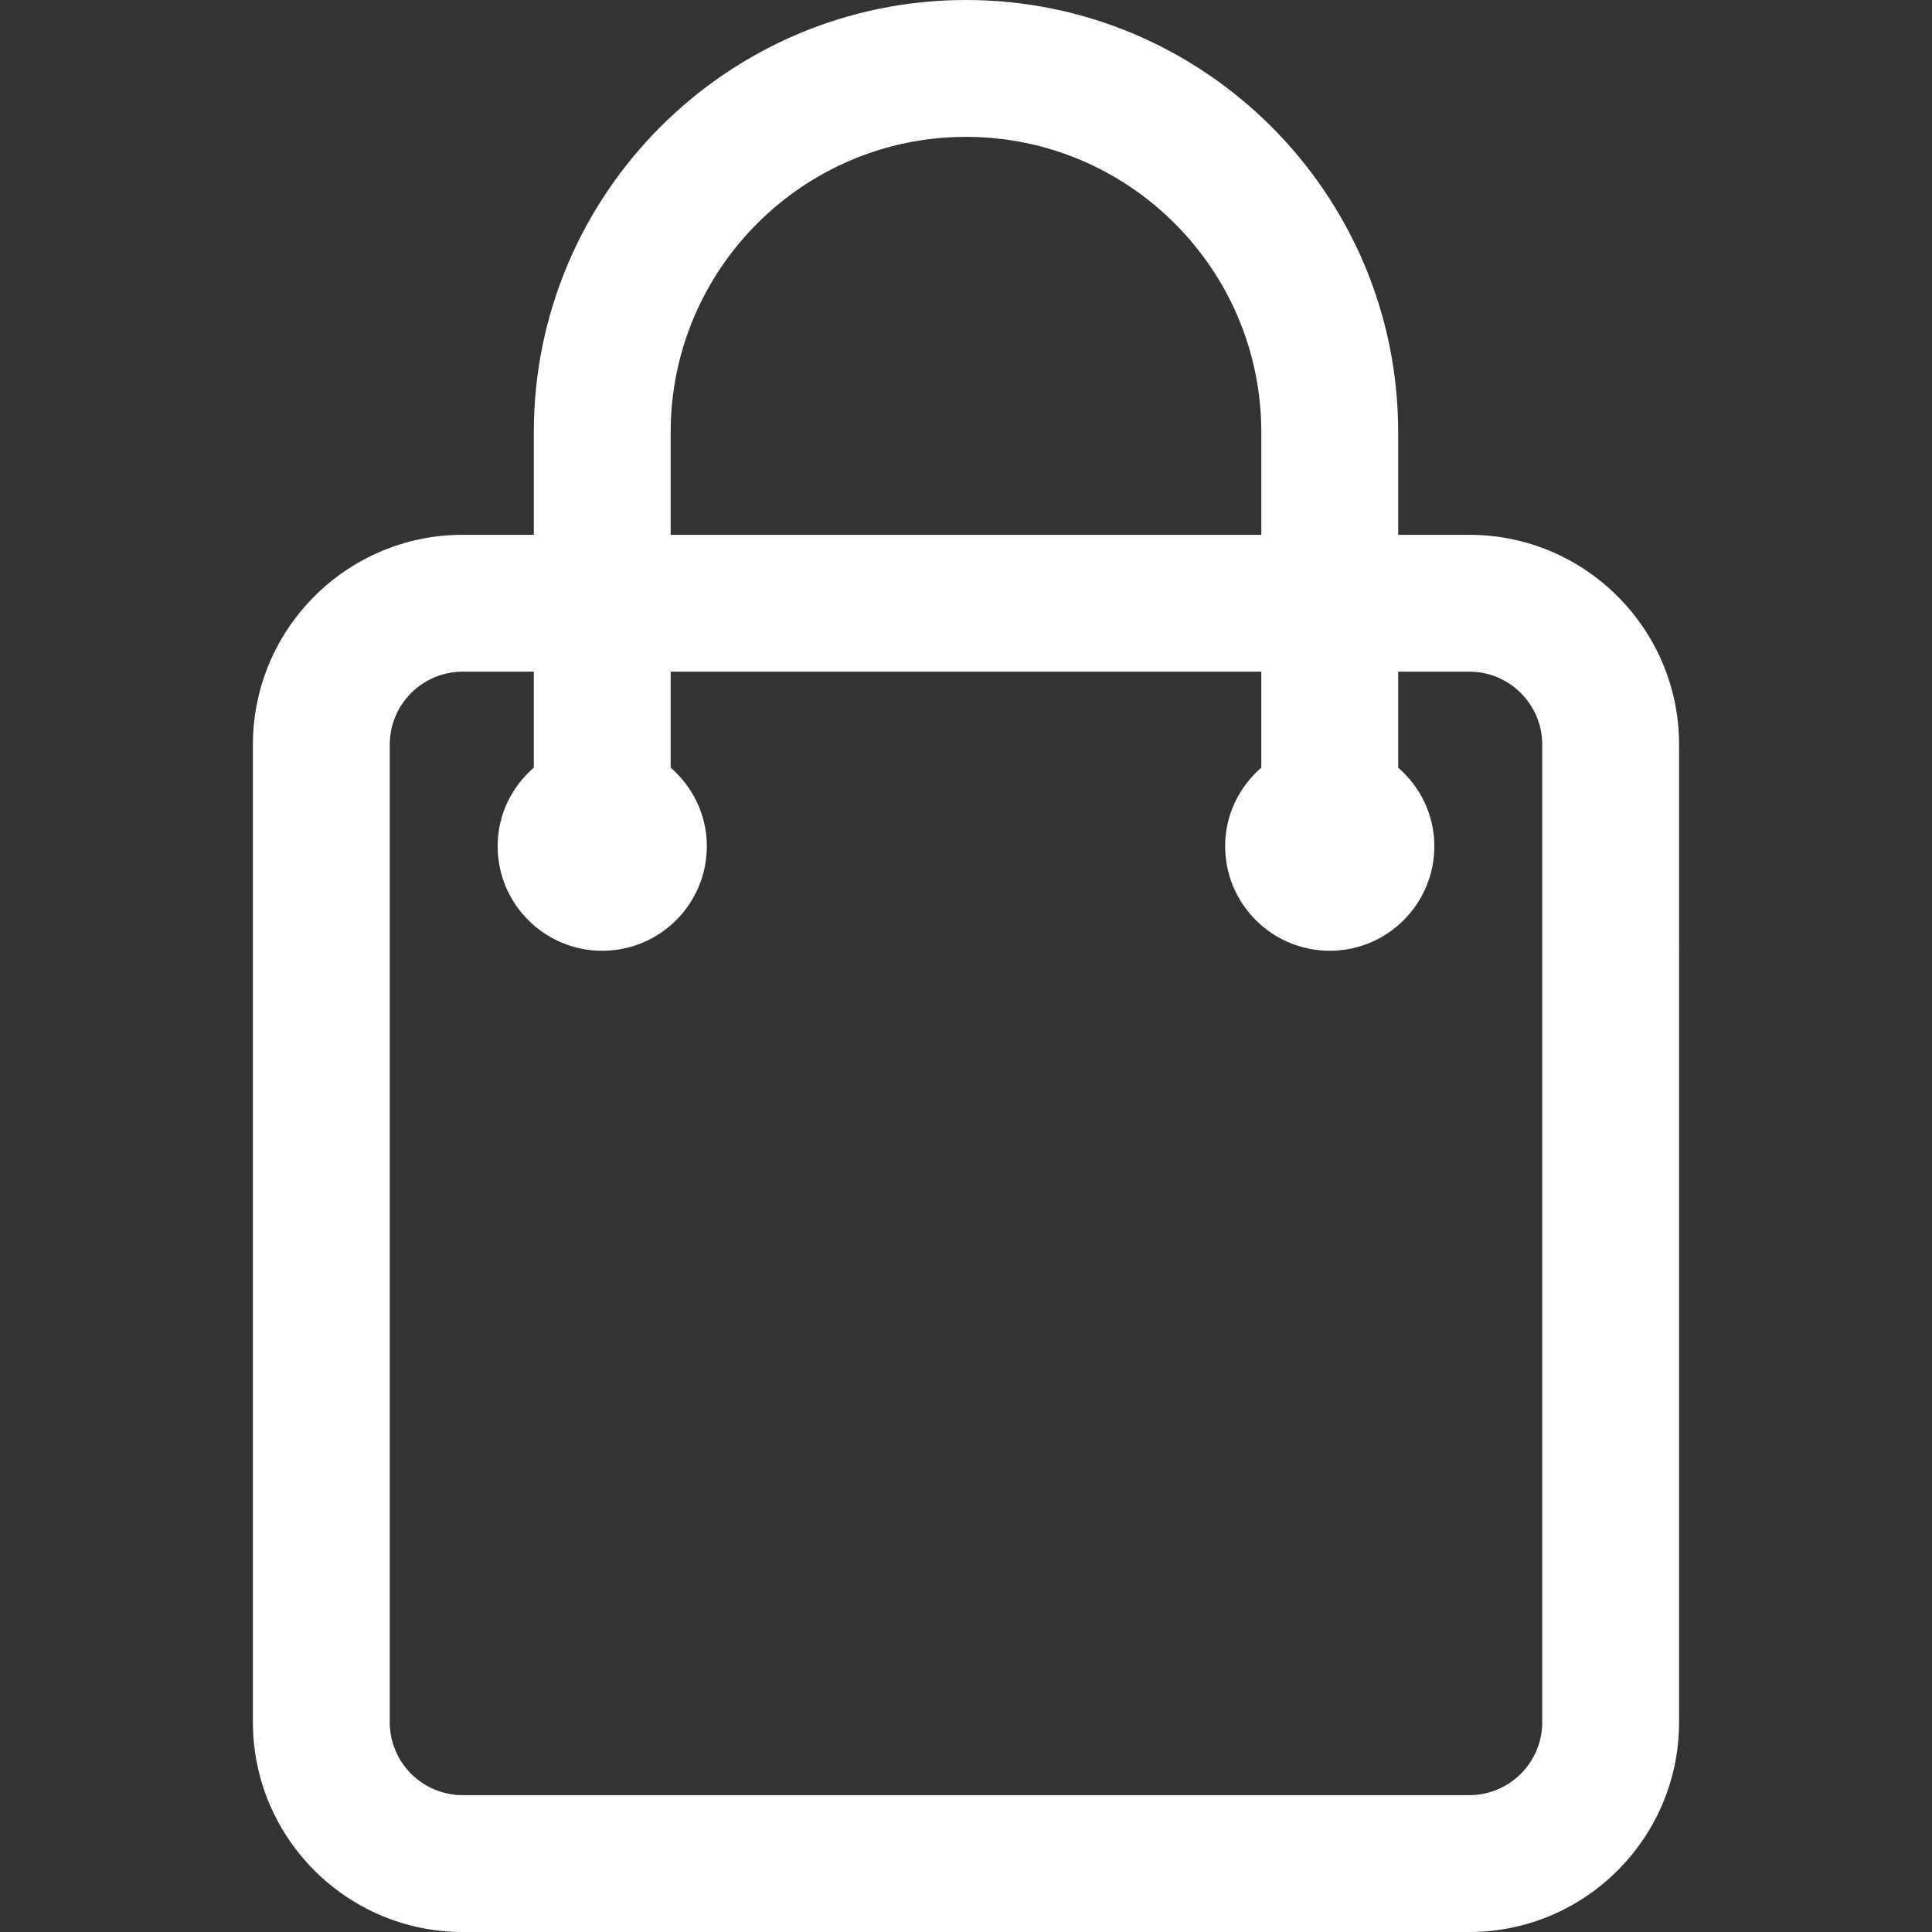 <?xml version="1.0"?>
<svg xmlns="http://www.w3.org/2000/svg" xmlns:xlink="http://www.w3.org/1999/xlink" xmlns:svgjs="http://svgjs.com/svgjs" version="1.1" width="512" height="512" x="0" y="0" viewBox="0 0 214.822 214.822" style="enable-background:new 0 0 512 512" xml:space="preserve" class=""><rect x="0" y="0" width="214.822" height="214.822" fill="#333333" stroke="none"/><g>
<g xmlns="http://www.w3.org/2000/svg">
	<g>
		<path d="M163.376,59.466h-7.91V48.053C155.465,21.555,133.908,0,107.411,0C80.914,0,59.356,21.558,59.356,48.053v11.413h-7.91    c-12.861,0-23.325,10.464-23.325,23.325v108.706c0,12.864,10.464,23.325,23.325,23.325h111.929    c12.861,0,23.325-10.462,23.325-23.325V82.791C186.7,69.93,176.236,59.466,163.376,59.466z M74.573,48.053    c0-18.106,14.73-32.836,32.838-32.836c18.106,0,32.836,14.73,32.836,32.836v11.413H74.573V48.053z M171.484,191.497    c0,4.474-3.639,8.108-8.108,8.108H51.445c-4.471,0-8.108-3.637-8.108-8.108V82.791c0-4.471,3.637-8.108,8.108-8.108h7.91v10.67    c-2.445,2.13-4.022,5.232-4.022,8.732c0,6.424,5.207,11.633,11.631,11.633c6.422,0,11.631-5.209,11.631-11.633    c0-3.497-1.578-6.599-4.022-8.732v-10.67h65.674v10.67c-2.445,2.13-4.022,5.232-4.022,8.732c0,6.424,5.207,11.633,11.631,11.633    s11.631-5.209,11.631-11.633c0-3.497-1.578-6.602-4.022-8.732v-10.67h7.91c4.471,0,8.108,3.637,8.108,8.108V191.497z" fill="#ffffff" data-original="#000000" style="" class=""/>
	</g>
</g>
<g xmlns="http://www.w3.org/2000/svg">
</g>
<g xmlns="http://www.w3.org/2000/svg">
</g>
<g xmlns="http://www.w3.org/2000/svg">
</g>
<g xmlns="http://www.w3.org/2000/svg">
</g>
<g xmlns="http://www.w3.org/2000/svg">
</g>
<g xmlns="http://www.w3.org/2000/svg">
</g>
<g xmlns="http://www.w3.org/2000/svg">
</g>
<g xmlns="http://www.w3.org/2000/svg">
</g>
<g xmlns="http://www.w3.org/2000/svg">
</g>
<g xmlns="http://www.w3.org/2000/svg">
</g>
<g xmlns="http://www.w3.org/2000/svg">
</g>
<g xmlns="http://www.w3.org/2000/svg">
</g>
<g xmlns="http://www.w3.org/2000/svg">
</g>
<g xmlns="http://www.w3.org/2000/svg">
</g>
<g xmlns="http://www.w3.org/2000/svg">
</g>
</g></svg>
